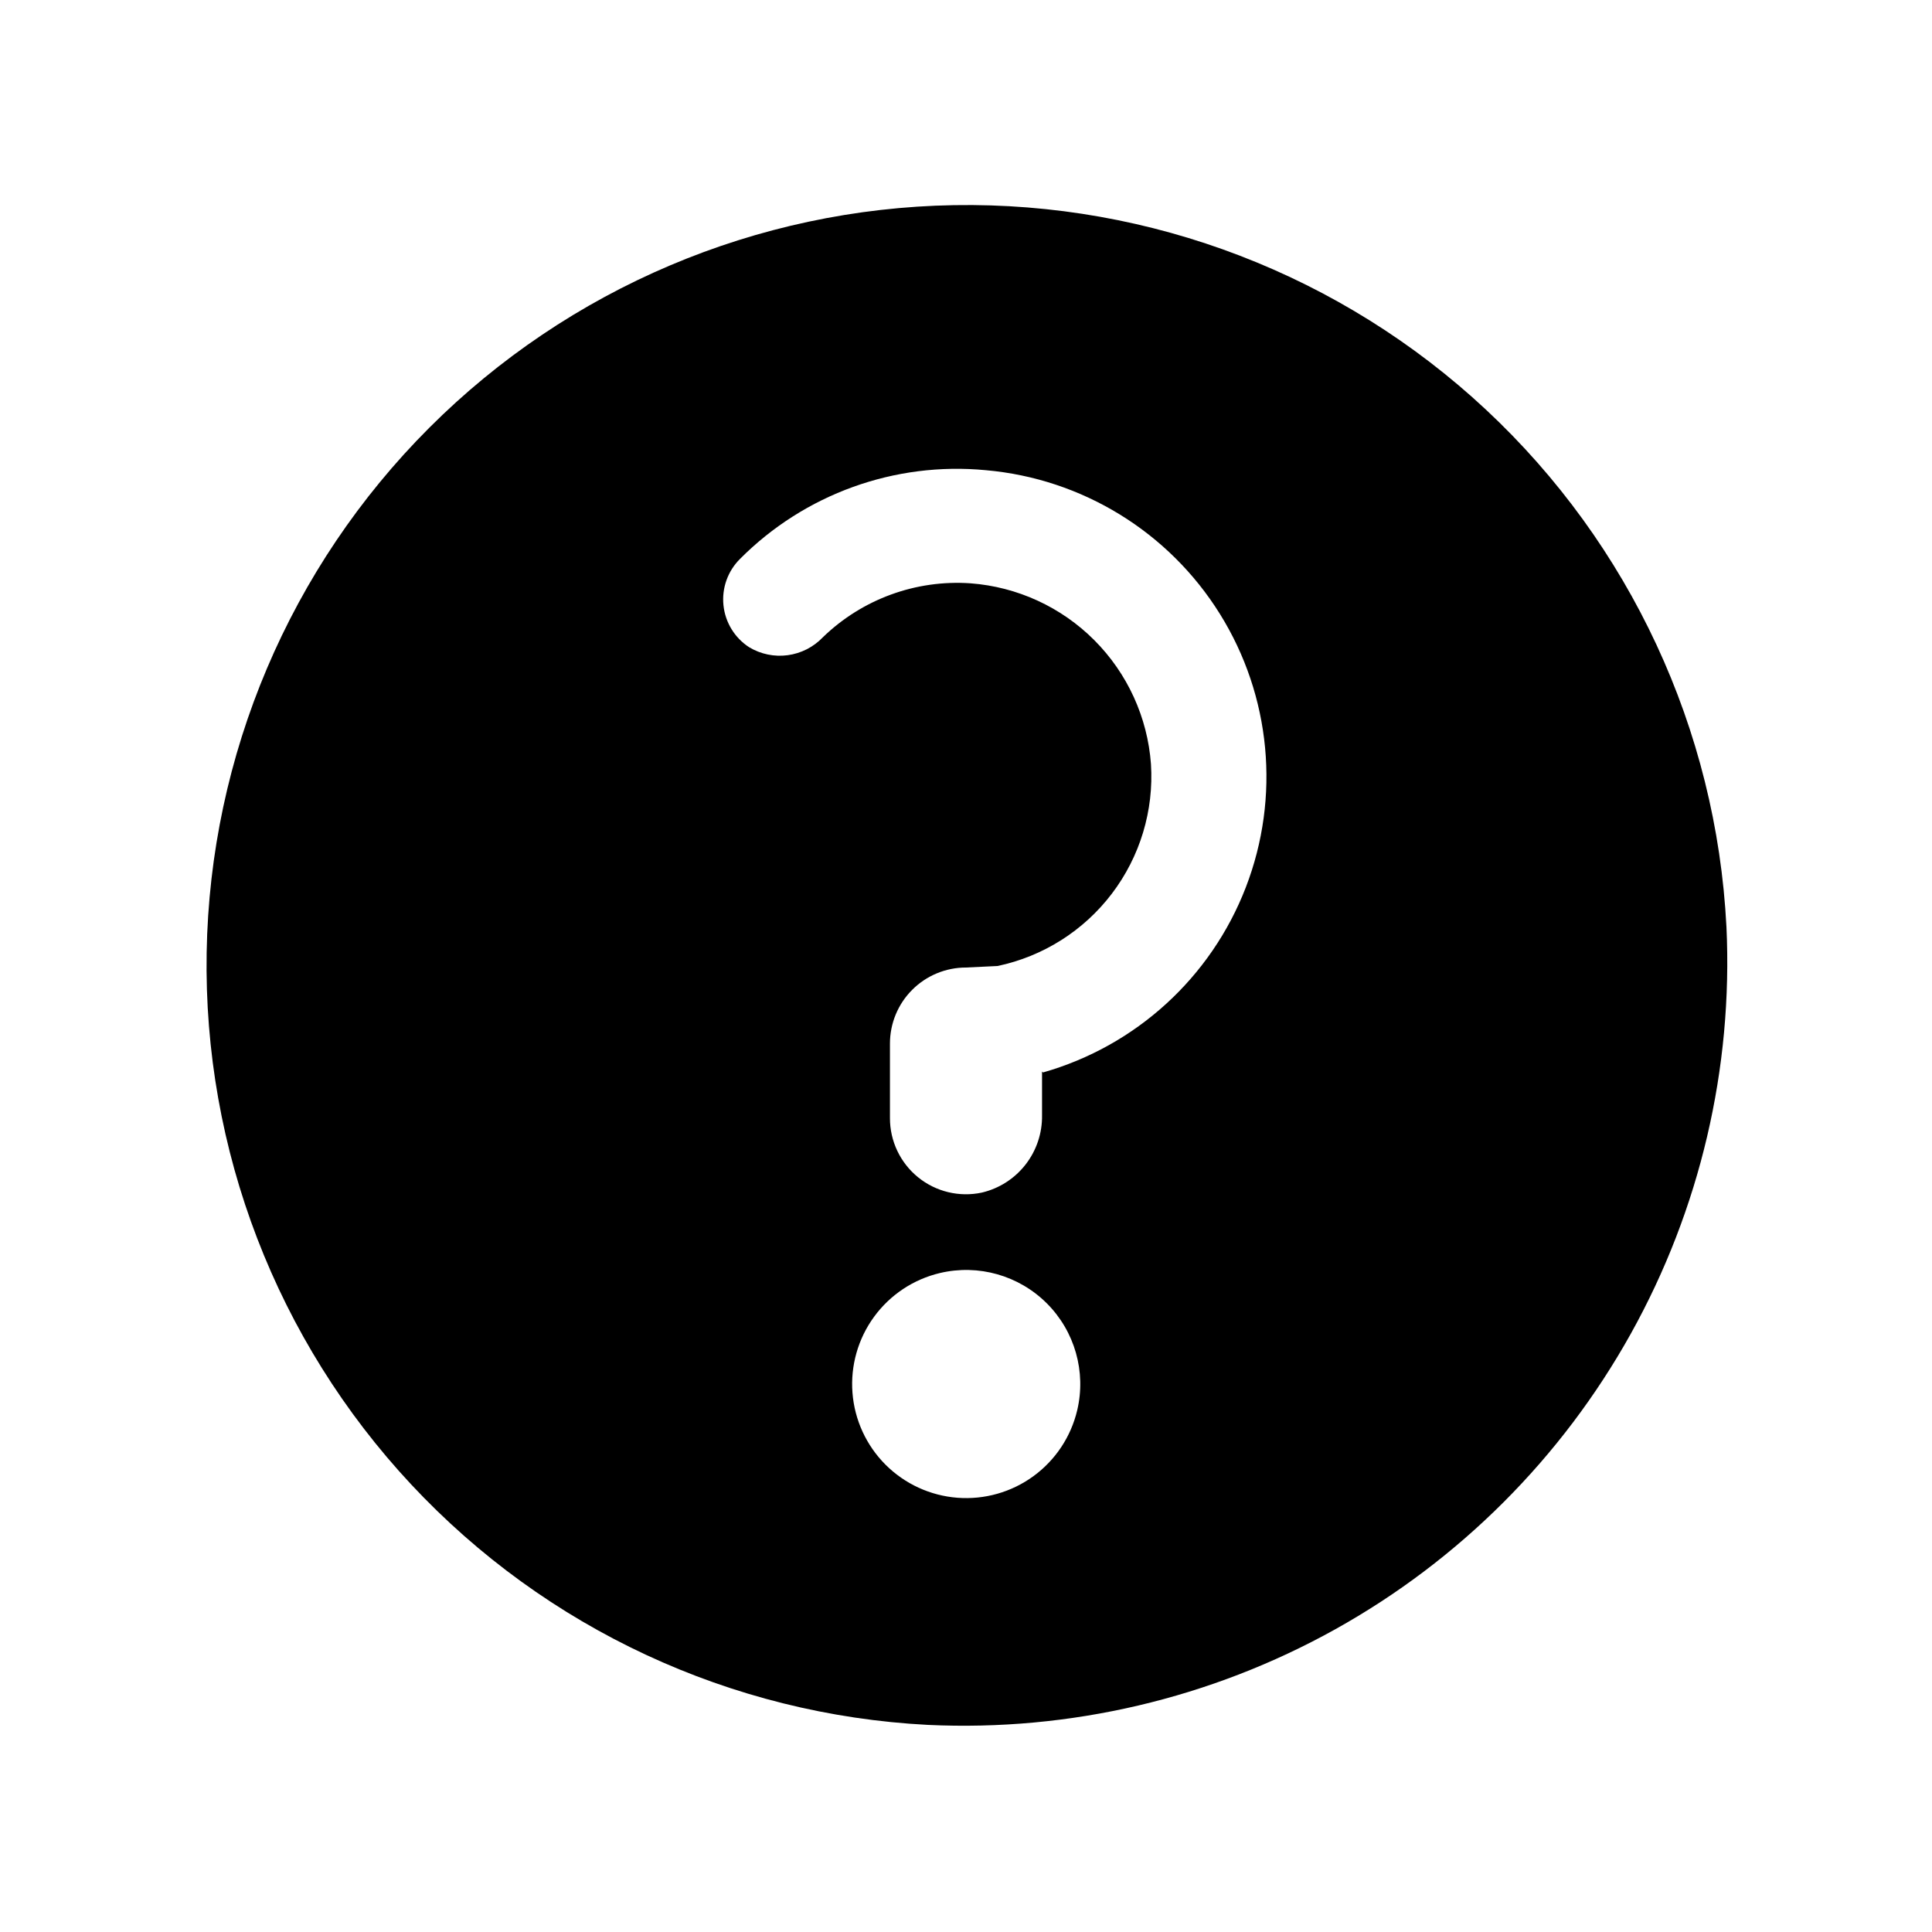 <?xml version="1.0" encoding="UTF-8"?>
<!-- Uploaded to: ICON Repo, www.iconrepo.com, Generator: ICON Repo Mixer Tools -->
<svg fill="#000000" width="800px" height="800px" version="1.1" viewBox="144 144 512 512" xmlns="http://www.w3.org/2000/svg">
 <path d="m601.52 389.52c-2.684-52.184-25.527-101.29-63.719-136.95-38.191-35.664-88.742-55.098-140.99-54.203-52.246 0.895-102.1 22.047-139.05 58.996s-58.102 86.805-58.996 139.05c-0.895 52.242 18.539 102.79 54.203 140.98 35.664 38.191 84.766 61.039 136.95 63.723 37.625 1.766 74.996-7.004 107.91-25.324s60.051-45.465 78.371-78.375c18.32-32.91 27.09-70.277 25.324-107.9zm-172.05 128.22c-1.66 7.016-5.773 13.207-11.594 17.457-5.824 4.25-12.977 6.281-20.164 5.723-7.188-0.559-13.938-3.664-19.035-8.762-5.098-5.098-8.207-11.852-8.762-19.039-0.559-7.188 1.469-14.336 5.723-20.16 4.25-5.82 10.441-9.934 17.457-11.594 10.199-2.414 20.922 0.633 28.332 8.043 7.41 7.41 10.453 18.133 8.043 28.332zm-9.32-89.777v11.586c0.078 4.727-1.465 9.34-4.367 13.07-2.906 3.731-7 6.356-11.605 7.434-5.953 1.266-12.156-0.23-16.879-4.062-4.727-3.836-7.465-9.602-7.453-15.684v-19.75c0-5.344 2.121-10.473 5.902-14.25 3.777-3.781 8.902-5.902 14.25-5.902l8.363-0.402c12.074-2.543 22.832-9.352 30.297-19.176 7.469-9.828 11.145-22.016 10.359-34.332-0.906-12.387-6.234-24.039-15.008-32.836-8.773-8.793-20.418-14.141-32.805-15.074-14.488-1.008-28.719 4.195-39.145 14.309-2.477 2.594-5.762 4.266-9.316 4.742-3.551 0.477-7.16-0.273-10.23-2.125-3.824-2.488-6.32-6.57-6.789-11.109-0.469-4.539 1.137-9.047 4.367-12.266 17.113-17.211 41.035-25.848 65.195-23.527 25.504 2.254 48.469 16.363 62.004 38.098 13.539 21.73 16.082 48.562 6.863 72.449-9.219 23.887-29.125 42.055-53.754 49.059z"/>
</svg>